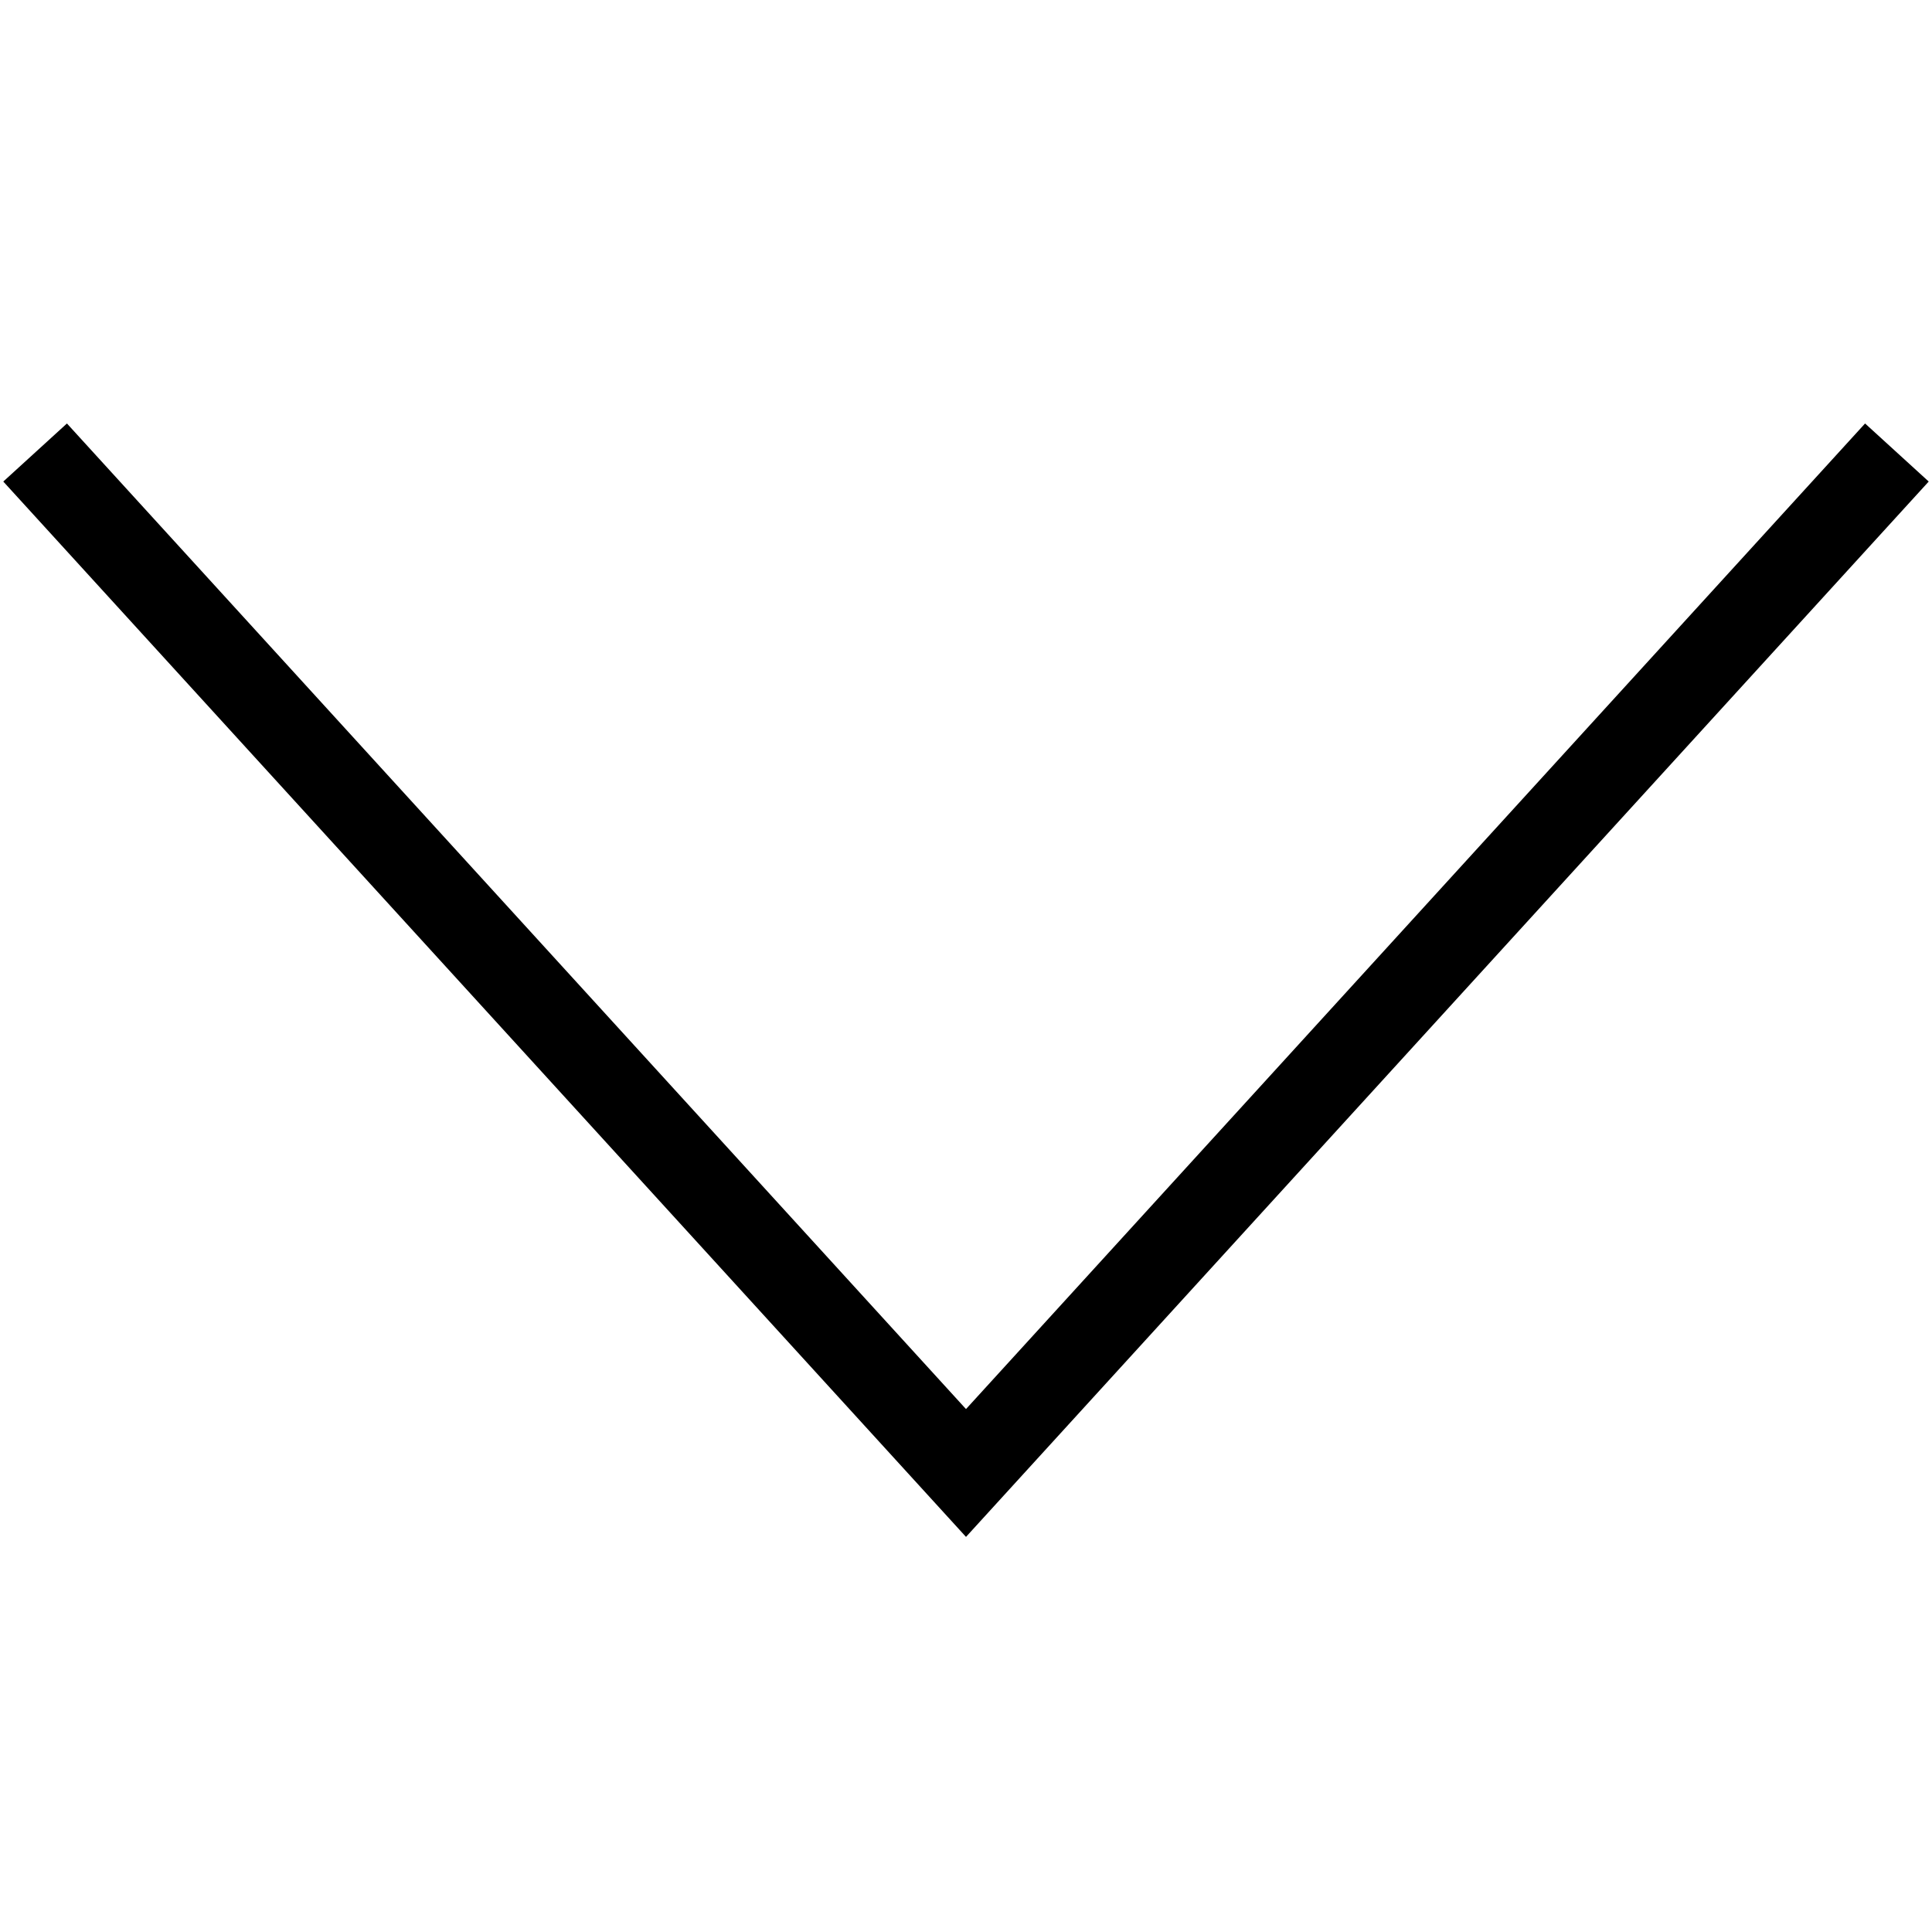 <?xml version="1.0" encoding="utf-8"?>
<!-- Generator: Adobe Illustrator 23.0.4, SVG Export Plug-In . SVG Version: 6.00 Build 0)  -->
<svg version="1.1" id="Layer_1" xmlns="http://www.w3.org/2000/svg" xmlns:xlink="http://www.w3.org/1999/xlink" x="0px" y="0px"
	 viewBox="0 0 897 893.9" style="enable-background:new 0 0 897 893.9;" xml:space="preserve">
<style type="text/css">
	.st0{fill:none;stroke:#000000;stroke-width:40;stroke-miterlimit:10;}
</style>
<title>ChevronRight</title>
<g>
	<g id="Layer_1-2">
		<polyline class="st0" points="16.3,210.1 448.5,683.9 880.7,210.1 		"/>
	</g>
</g>
</svg>
